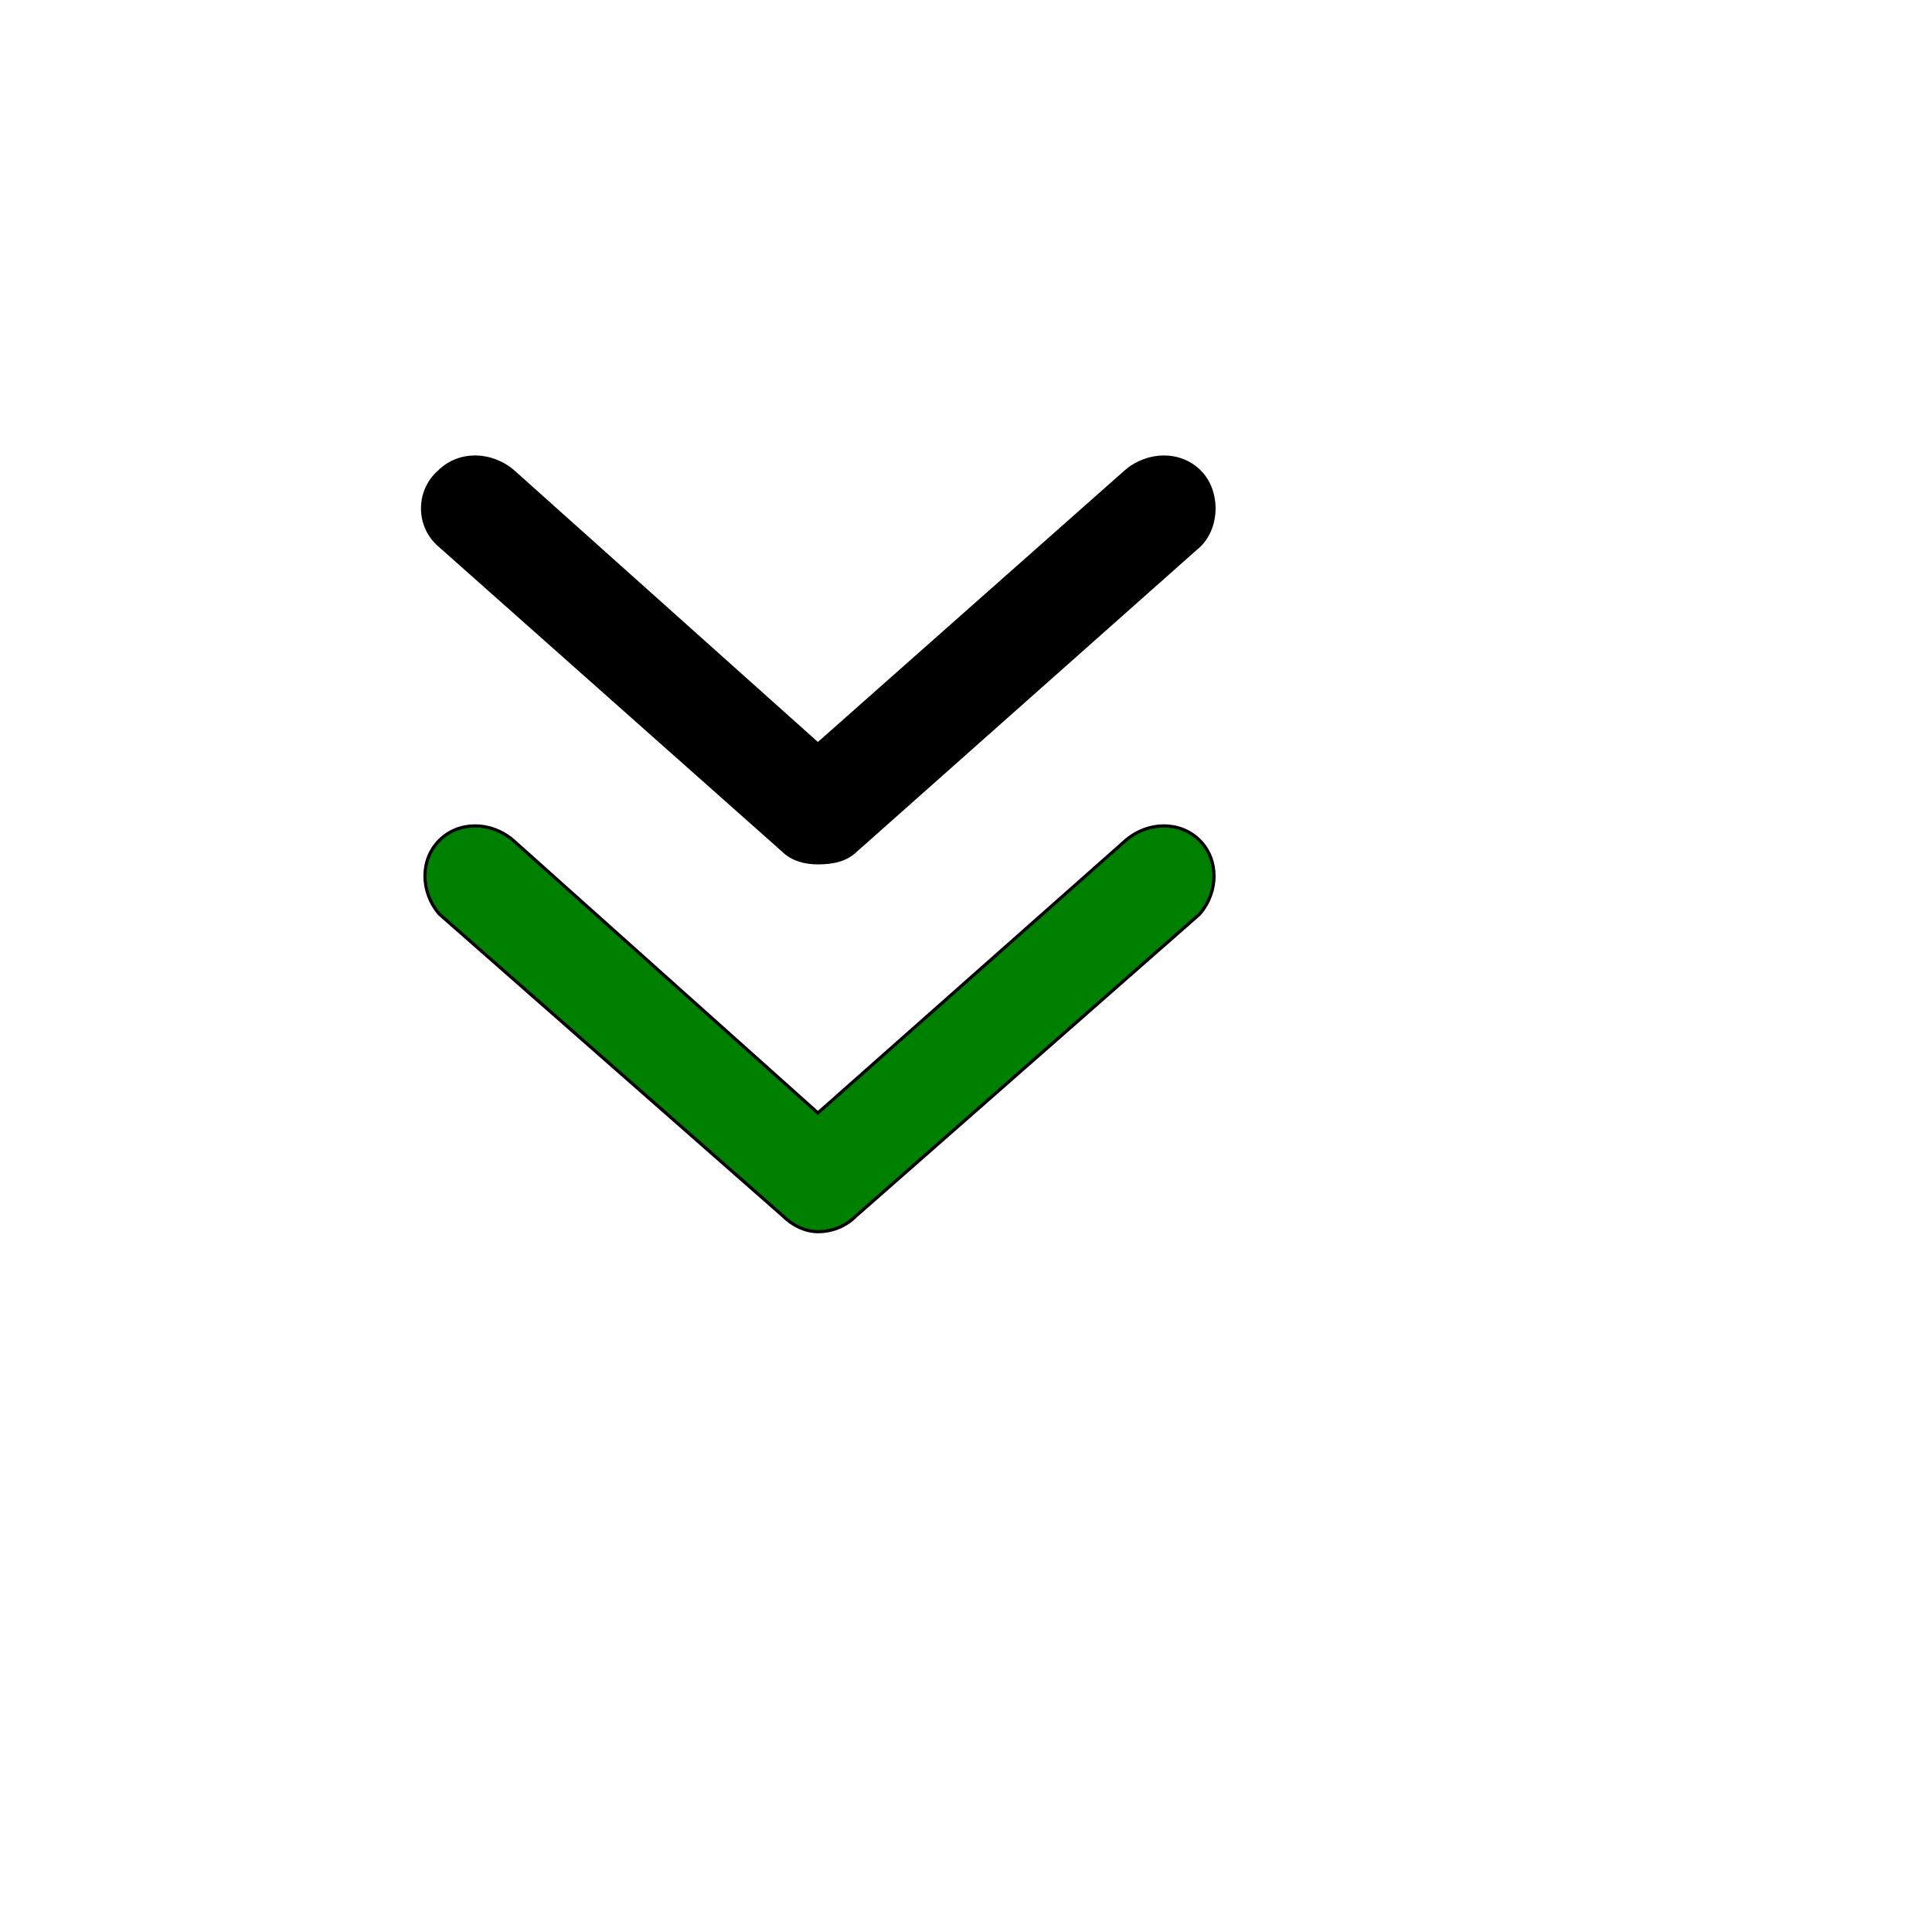 <svg id="th_ele_arrow-caret-2-down-3" width="100%" height="100%" xmlns="http://www.w3.org/2000/svg" version="1.1" xmlns:xlink="http://www.w3.org/1999/xlink" xmlns:svgjs="http://svgjs.com/svgjs" preserveAspectRatio="xMidYMin slice" data-uid="ele_arrow-caret-2-down-3" data-keyword="ele_arrow-caret-2-down-3" viewBox="0 0 512 512" transform="matrix(0.85,0,0,0.85,0,0)" data-colors="[&quot;#000000&quot;,&quot;#008000&quot;,&quot;#663399&quot;]"><path id="th_ele_arrow-caret-2-down-3_1" d="M374 147C368 141 358 141 351 147L255 232L160 147C153 141 143 141 137 147C130 153 130 164 137 170L244 265C247 268 251 269 255 269C260 269 264 268 267 265L374 170C380 164 380 153 374 147Z " fill-rule="evenodd" fill="#000000" stroke-width="1" stroke="#000000"></path><path id="th_ele_arrow-caret-2-down-3_0" d="M351 262L255 347L160 262C153 256 143 256 137 262C131 268 131 278 137 285L244 379C247 382 251 384 255 384C260 384 264 382 267 379L374 285C380 278 380 268 374 262C368 256 358 256 351 262Z " fill-rule="evenodd" fill="#008000" stroke-width="1" stroke="#000000"></path><defs id="SvgjsDefs6747" fill="#663399"></defs></svg>